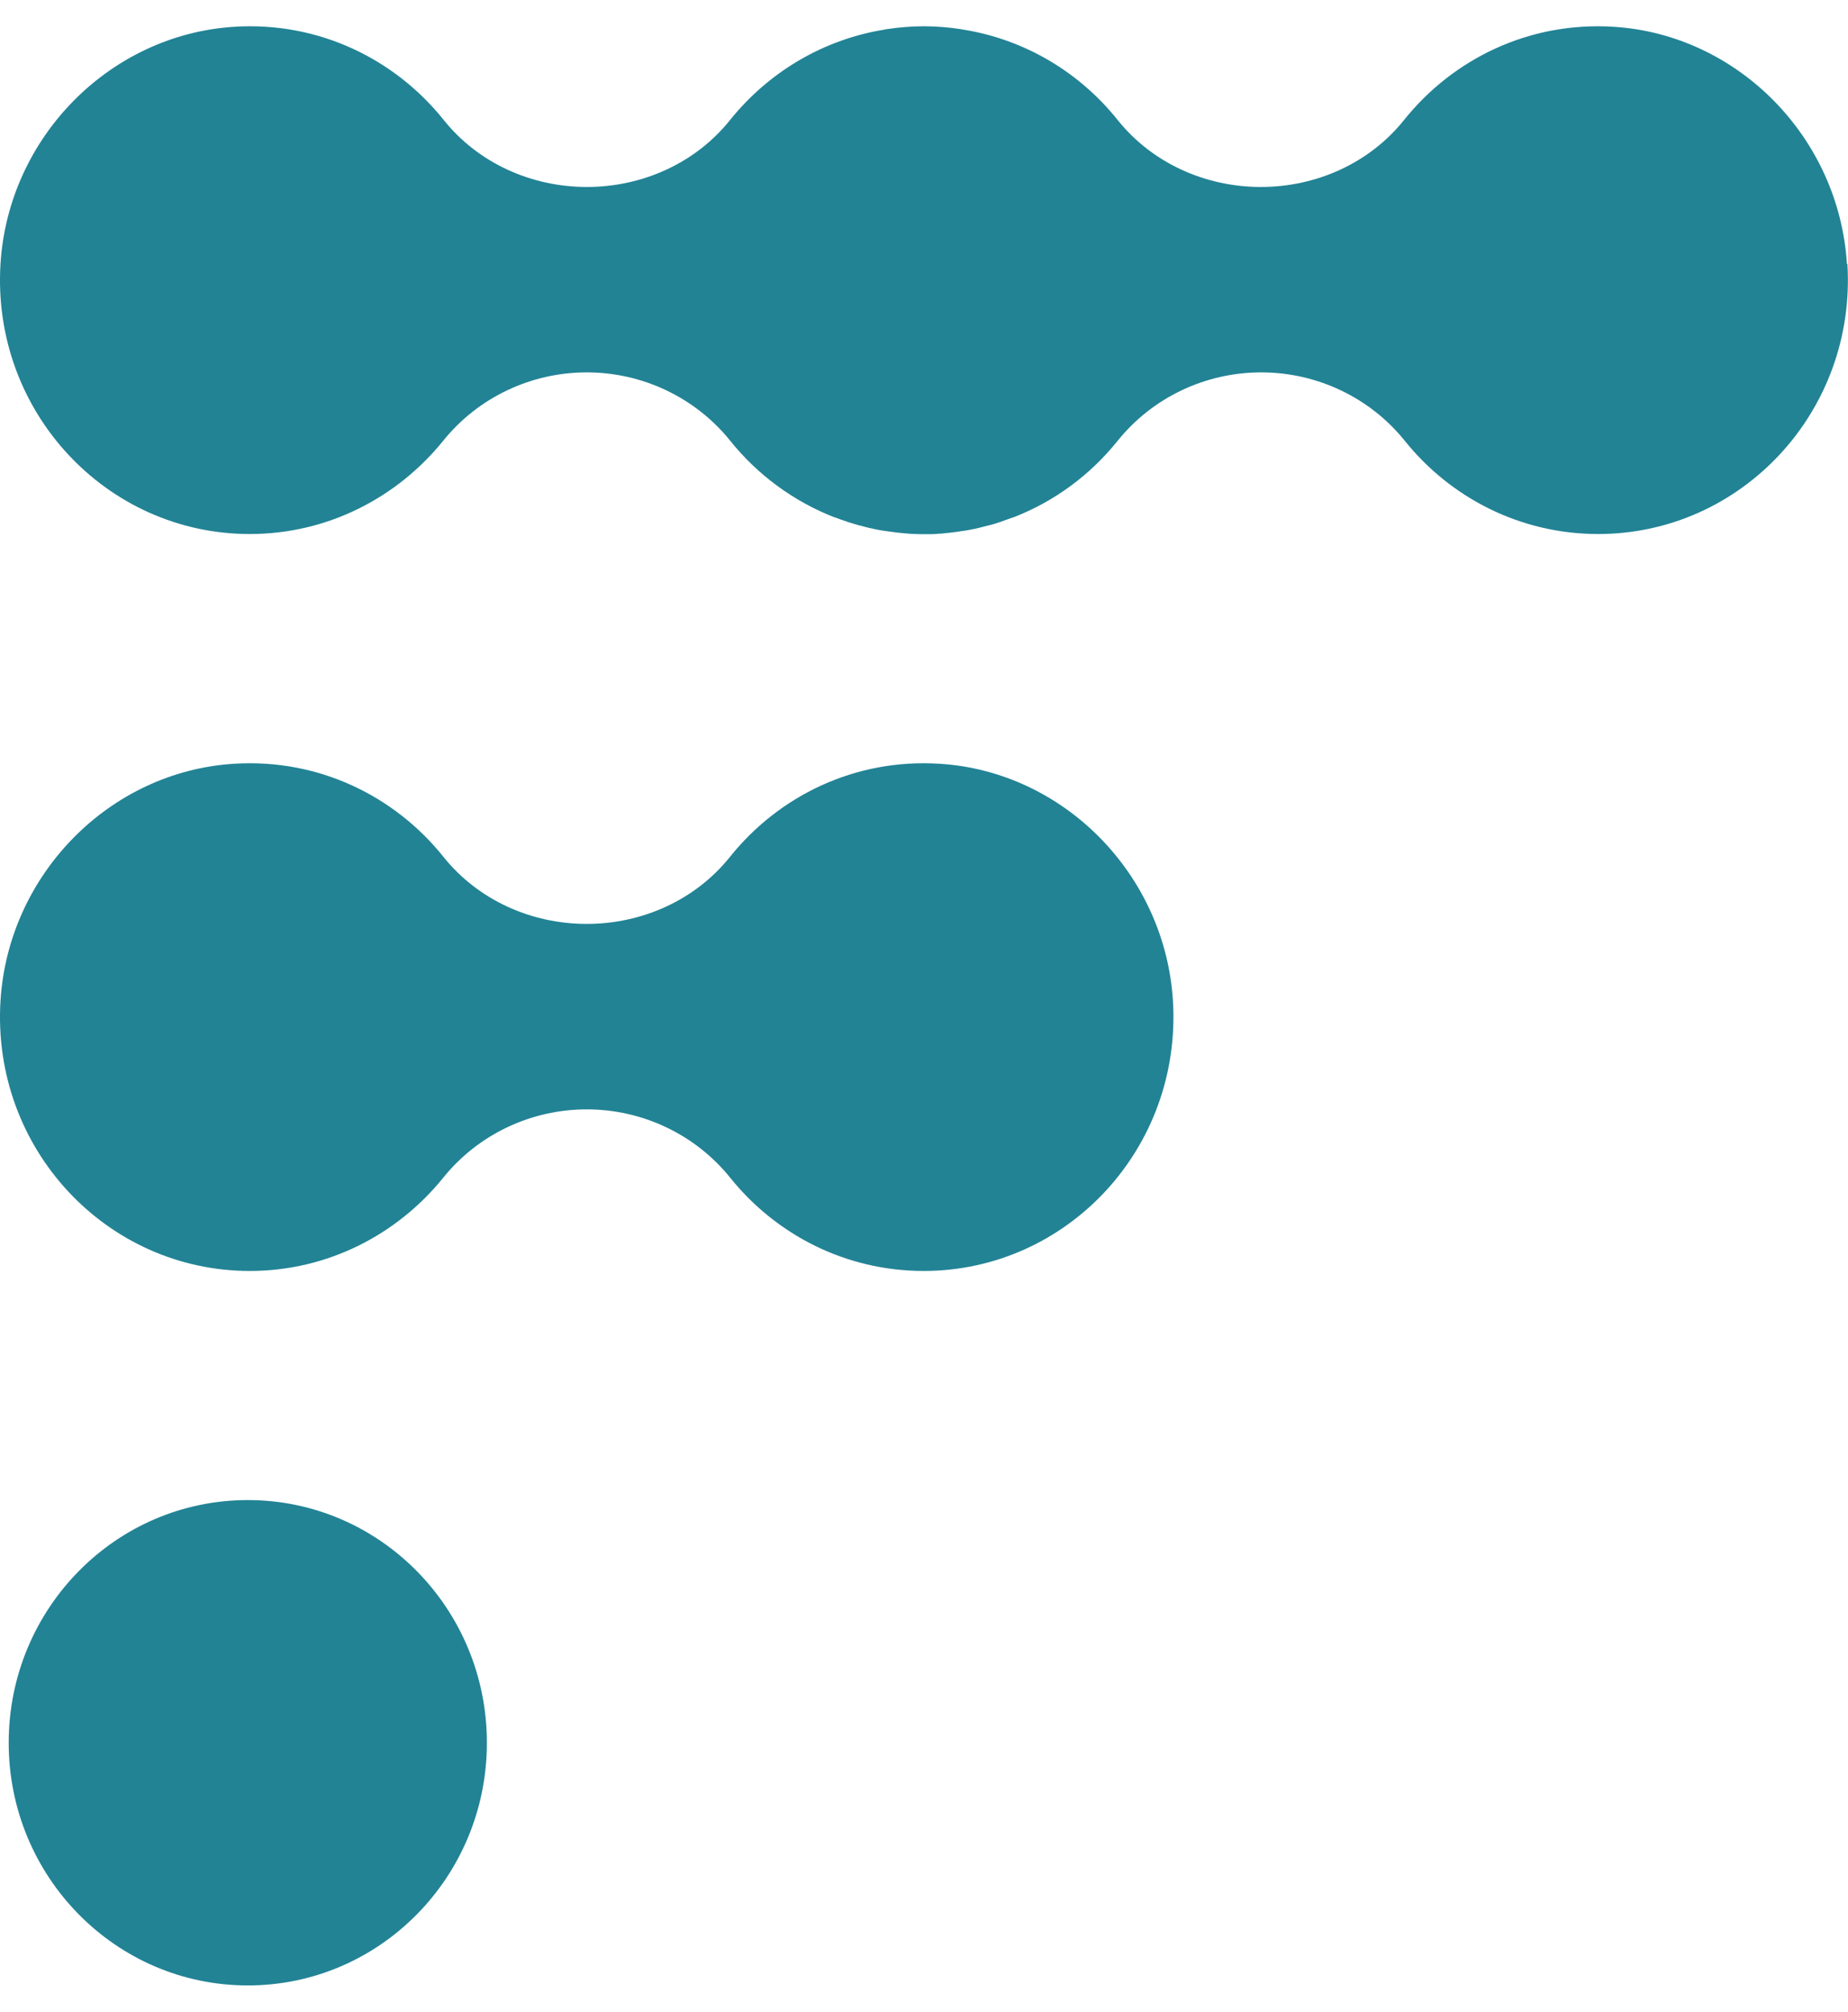 <svg width="34" height="37" viewBox="0 0 34 37" fill="none" xmlns="http://www.w3.org/2000/svg">
<path d="M4.559 36.517C6.989 36.517 8.958 34.519 8.958 32.054C8.958 29.589 6.989 27.59 4.559 27.59C2.13 27.59 0.16 29.589 0.16 32.054C0.16 34.519 2.13 36.517 4.559 36.517Z" fill="#228395"/>
<path d="M17.278 14.047C15.726 13.951 14.327 14.64 13.43 15.76C12.79 16.559 11.809 16.993 10.795 16.993C9.78 16.993 8.799 16.559 8.159 15.76C7.262 14.64 5.863 13.951 4.311 14.047C2.018 14.186 0.153 16.082 0.009 18.408C-0.157 21.123 1.959 23.376 4.595 23.376C6.03 23.376 7.308 22.707 8.153 21.663C8.799 20.861 9.774 20.404 10.795 20.404C11.815 20.404 12.79 20.861 13.436 21.663C14.278 22.71 15.559 23.376 16.994 23.376C19.63 23.376 21.746 21.123 21.58 18.408C21.436 16.082 19.571 14.186 17.281 14.047H17.278Z" fill="#228395"/>
<path d="M33.98 4.854C33.836 2.527 31.971 0.632 29.681 0.492C28.129 0.396 26.73 1.086 25.833 2.206C25.194 3.005 24.212 3.439 23.198 3.439C22.183 3.439 21.202 3.005 20.562 2.206C19.868 1.338 18.87 0.731 17.732 0.546C17.712 0.546 17.696 0.539 17.676 0.536C17.454 0.502 17.229 0.483 16.998 0.483C16.766 0.483 16.541 0.502 16.319 0.536C16.3 0.536 16.28 0.542 16.264 0.546C15.129 0.731 14.131 1.338 13.433 2.206C12.794 3.005 11.812 3.439 10.798 3.439C9.784 3.439 8.802 3.005 8.163 2.206C7.266 1.086 5.867 0.396 4.314 0.492C2.018 0.635 0.153 2.527 0.009 4.854C-0.157 7.568 1.959 9.822 4.595 9.822C6.03 9.822 7.308 9.152 8.153 8.108C8.799 7.306 9.774 6.849 10.795 6.849C11.815 6.849 12.79 7.306 13.436 8.108C13.938 8.735 14.601 9.222 15.357 9.517H15.364C15.432 9.543 15.498 9.566 15.569 9.59C15.579 9.59 15.589 9.596 15.595 9.6C15.661 9.619 15.726 9.639 15.791 9.659C15.804 9.663 15.82 9.666 15.833 9.669C15.895 9.686 15.957 9.702 16.019 9.716C16.039 9.719 16.058 9.722 16.078 9.729C16.137 9.742 16.195 9.752 16.257 9.762C16.28 9.765 16.306 9.769 16.332 9.772C16.388 9.779 16.443 9.788 16.502 9.795C16.535 9.798 16.567 9.802 16.6 9.805C16.649 9.808 16.698 9.815 16.75 9.818C16.812 9.822 16.877 9.822 16.942 9.825C16.962 9.825 16.981 9.825 17.001 9.825C17.02 9.825 17.04 9.825 17.06 9.825C17.125 9.825 17.187 9.825 17.252 9.818C17.301 9.818 17.35 9.812 17.402 9.805C17.435 9.805 17.467 9.798 17.5 9.795C17.555 9.788 17.614 9.782 17.669 9.772C17.692 9.769 17.718 9.765 17.741 9.762C17.8 9.752 17.862 9.742 17.921 9.729C17.94 9.726 17.96 9.722 17.979 9.716C18.041 9.702 18.103 9.686 18.165 9.669C18.178 9.666 18.195 9.663 18.208 9.659C18.273 9.643 18.338 9.623 18.403 9.6C18.413 9.6 18.423 9.593 18.43 9.59C18.498 9.566 18.566 9.543 18.635 9.517H18.641C19.398 9.225 20.06 8.735 20.562 8.108C21.208 7.306 22.183 6.849 23.204 6.849C24.225 6.849 25.2 7.306 25.846 8.108C26.687 9.155 27.969 9.822 29.404 9.822C32.039 9.822 34.156 7.568 33.989 4.854H33.98Z" fill="#228395"/>
</svg>
